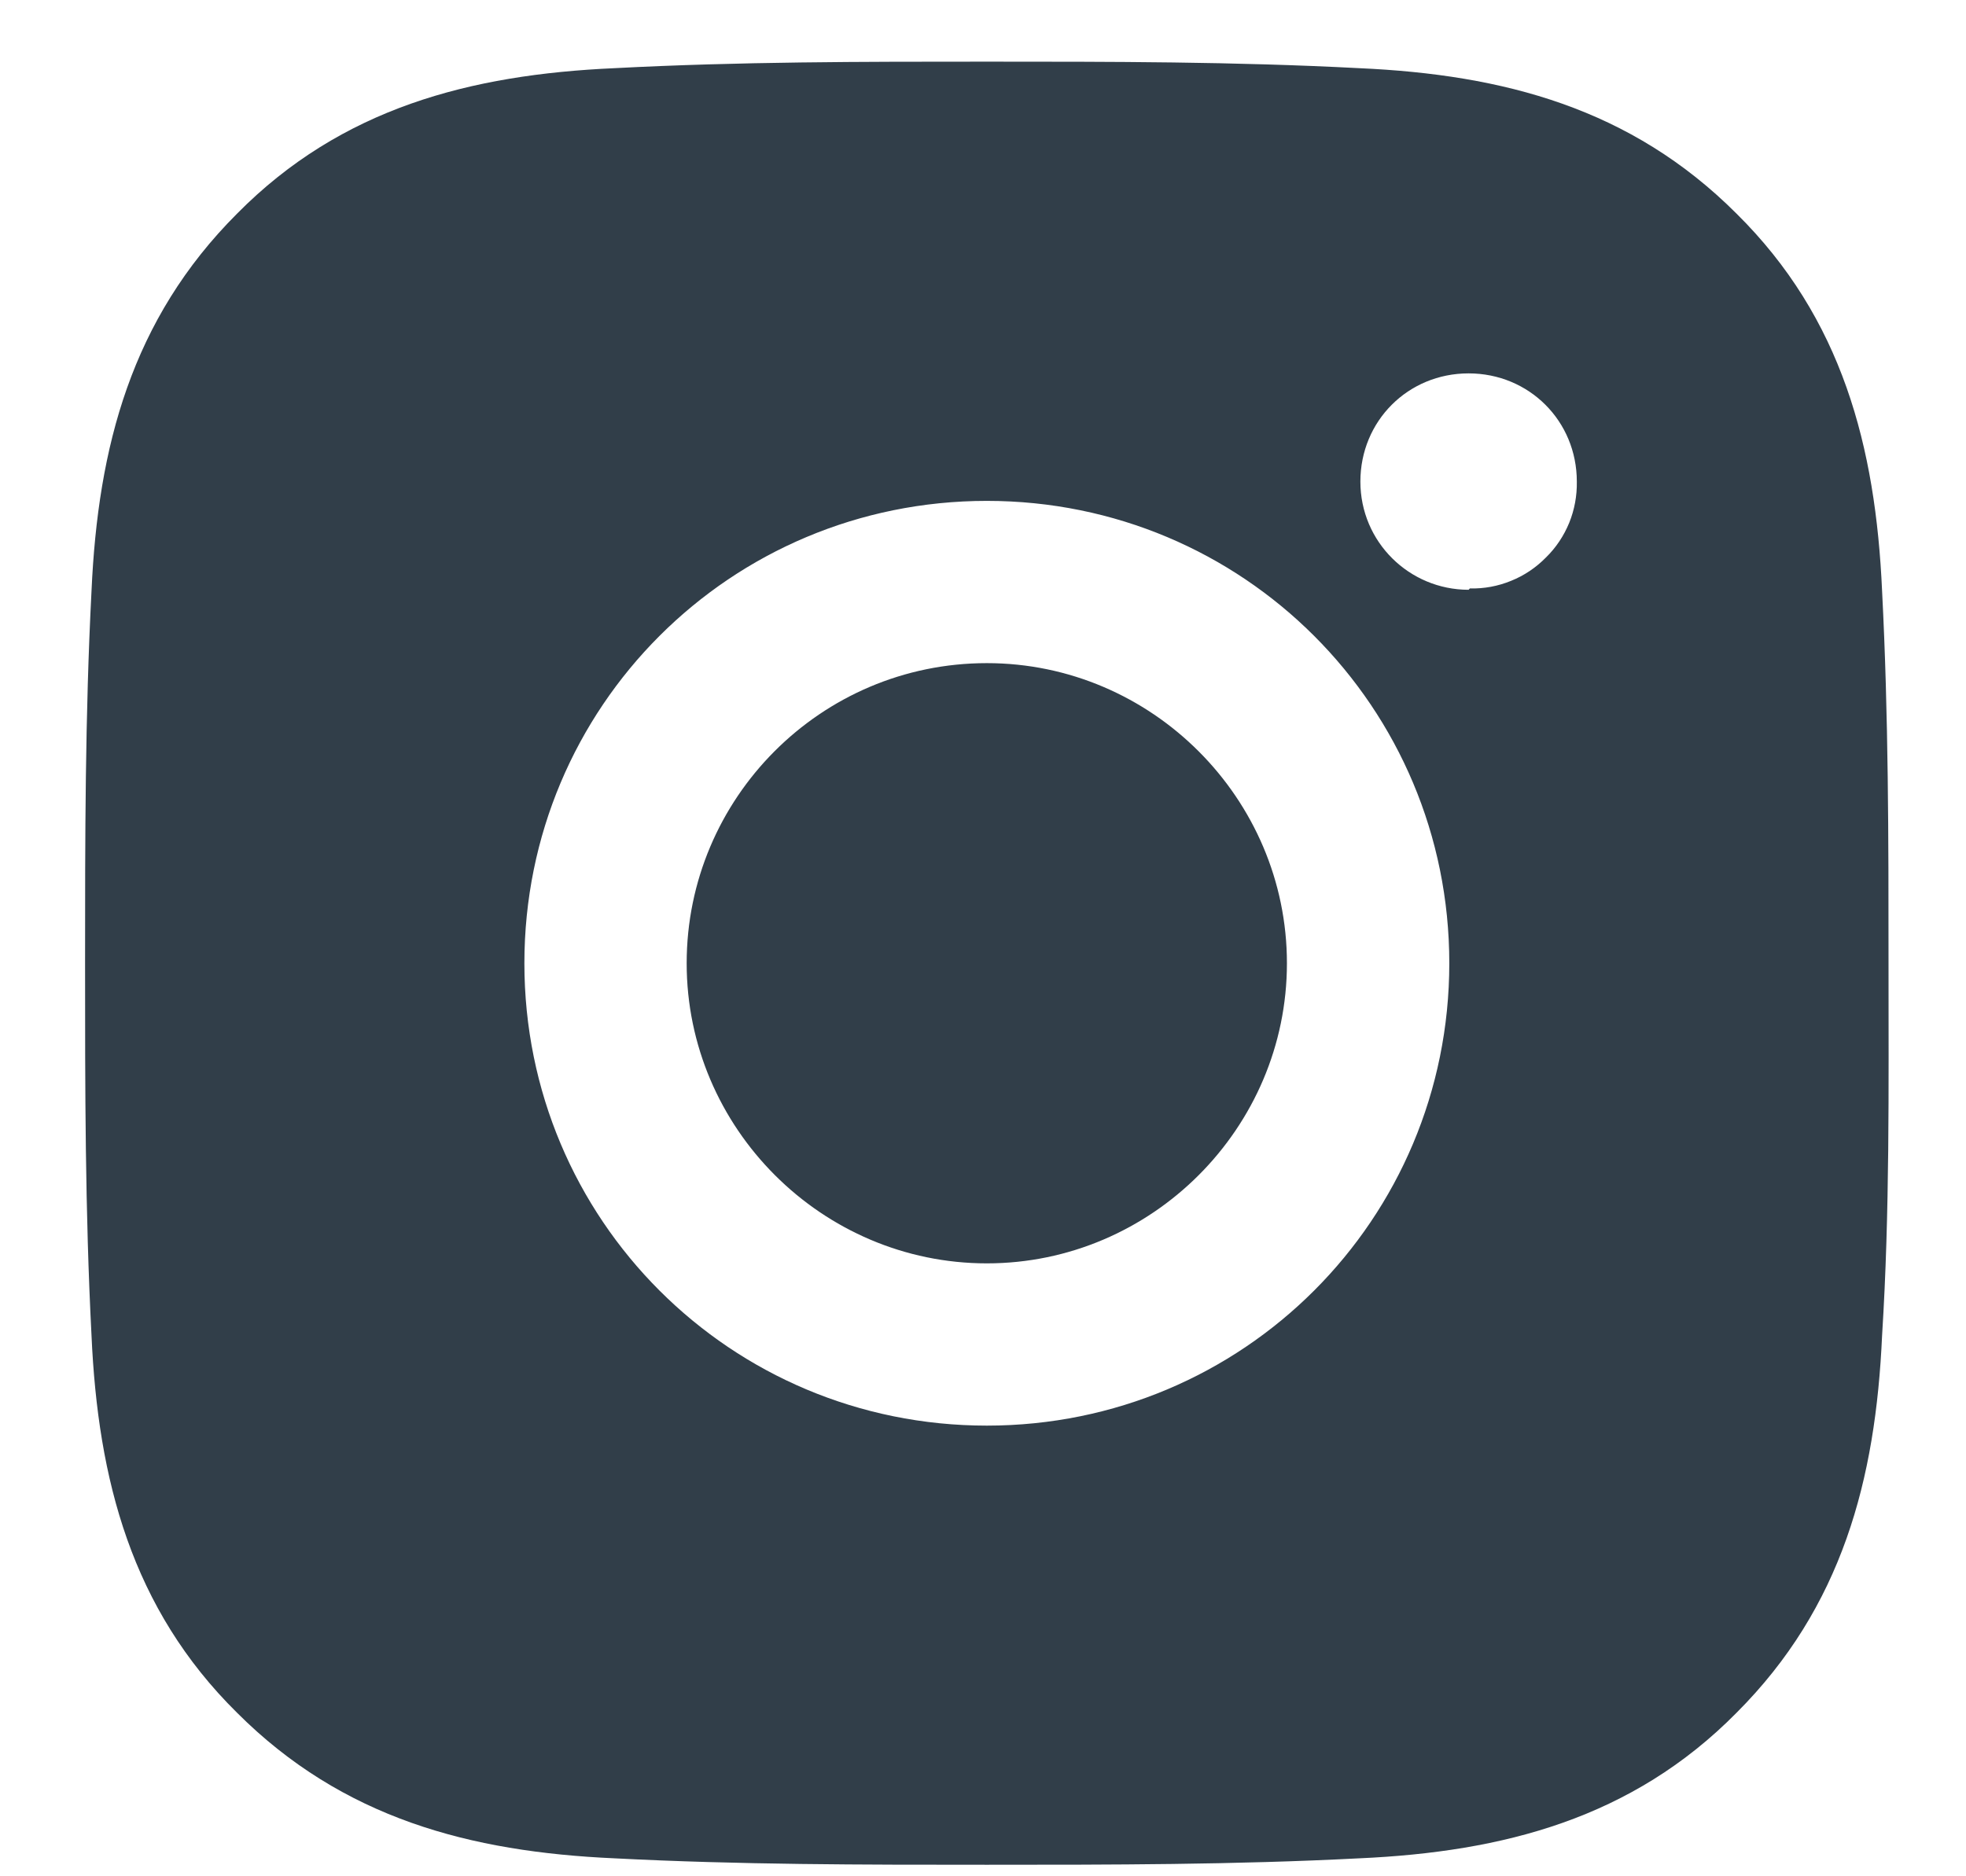 <svg width="22" height="21" viewBox="0 0 22 21" fill="none" xmlns="http://www.w3.org/2000/svg">
<path d="M11.043 7.422C9.183 7.422 7.684 8.936 7.684 10.781C7.684 12.626 9.197 14.14 11.043 14.14C12.888 14.14 14.401 12.626 14.401 10.781C14.401 8.936 12.888 7.422 11.043 7.422ZM21.133 10.781C21.133 9.383 21.133 8.013 21.061 6.615C20.989 5 20.614 3.559 19.432 2.391C18.25 1.209 16.823 0.835 15.209 0.763C13.81 0.69 12.441 0.69 11.043 0.69C9.644 0.69 8.275 0.69 6.877 0.763C5.262 0.835 3.821 1.209 2.653 2.391C1.471 3.573 1.096 5 1.024 6.615C0.952 8.013 0.952 9.383 0.952 10.781C0.952 12.179 0.952 13.549 1.024 14.947C1.096 16.561 1.471 18.003 2.653 19.17C3.835 20.352 5.262 20.727 6.877 20.799C8.275 20.871 9.644 20.871 11.043 20.871C12.441 20.871 13.81 20.871 15.209 20.799C16.823 20.727 18.265 20.352 19.432 19.17C20.614 17.988 20.989 16.561 21.061 14.947C21.148 13.563 21.133 12.179 21.133 10.781ZM11.043 15.956C8.174 15.956 5.868 13.649 5.868 10.781C5.868 7.912 8.174 5.606 11.043 5.606C13.911 5.606 16.218 7.912 16.218 10.781C16.218 13.649 13.911 15.956 11.043 15.956ZM16.434 6.601C15.771 6.601 15.223 6.067 15.223 5.39C15.223 4.712 15.756 4.179 16.434 4.179C17.111 4.179 17.645 4.712 17.645 5.39C17.648 5.548 17.619 5.705 17.56 5.851C17.5 5.997 17.412 6.13 17.299 6.24C17.188 6.353 17.056 6.442 16.909 6.501C16.763 6.561 16.606 6.59 16.448 6.586L16.434 6.601Z" fill="#313E49"/>
</svg>
